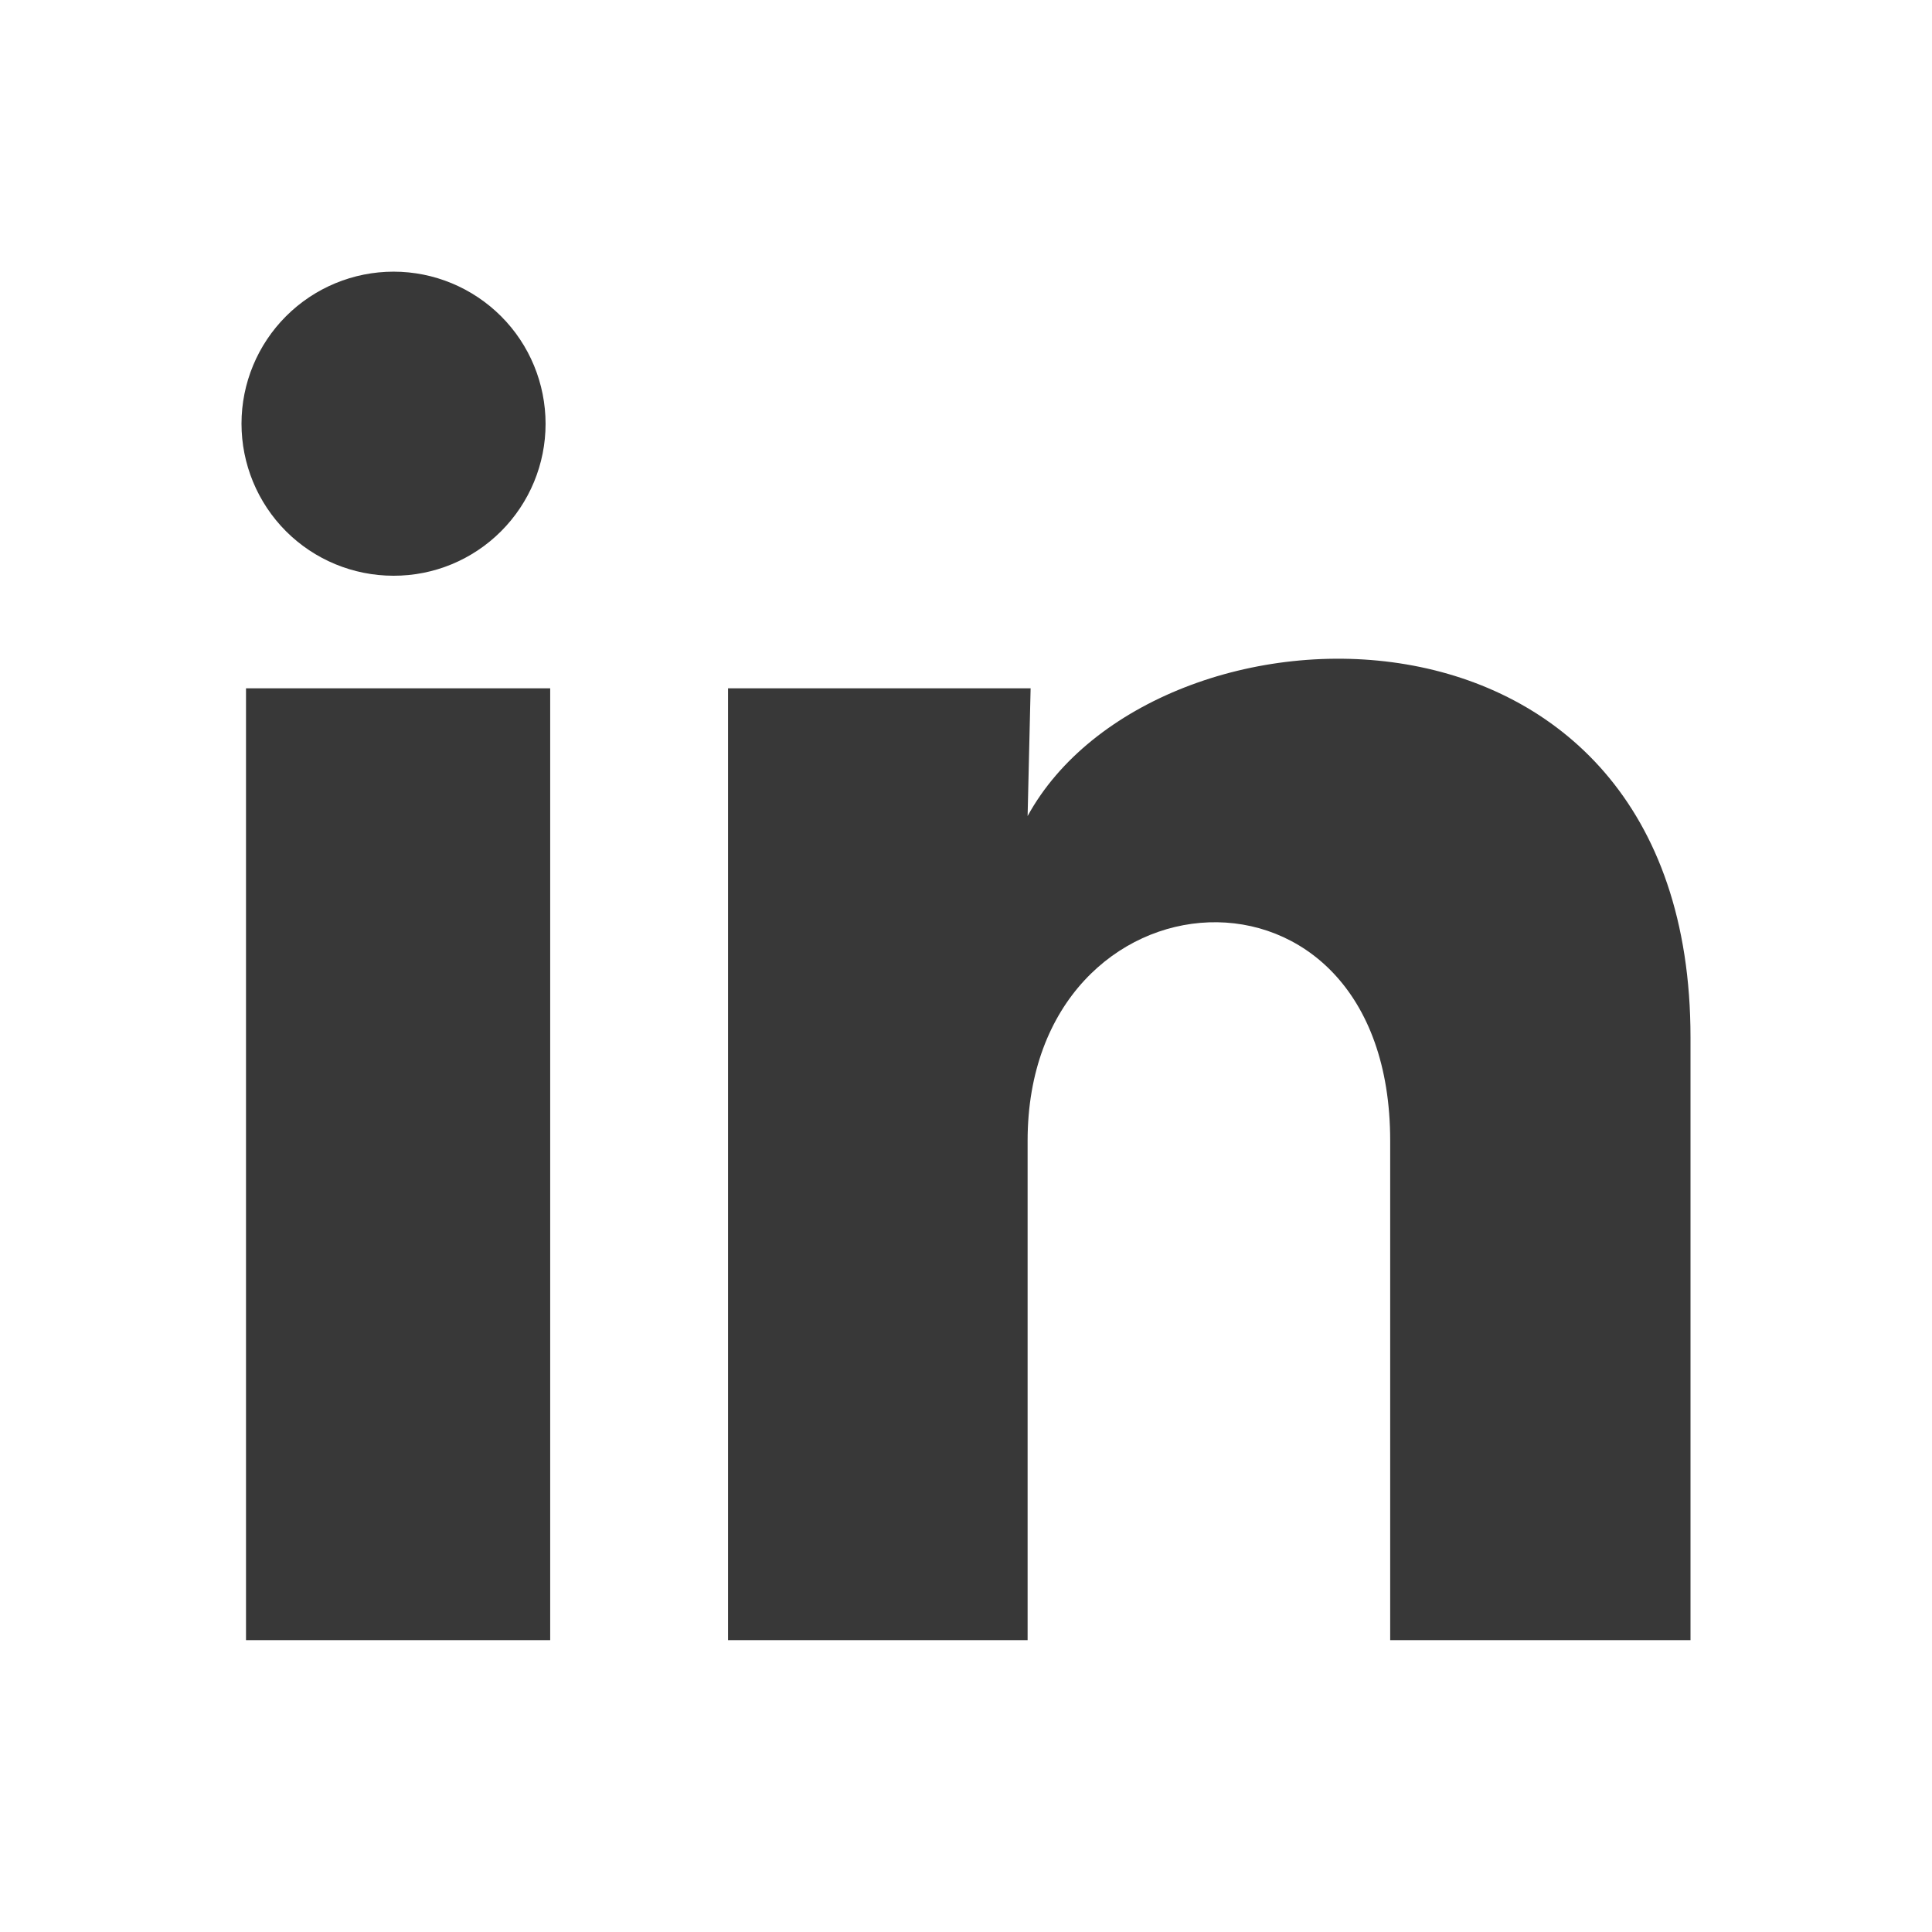 <svg width="18" height="18" viewBox="0 0 18 18" fill="none" xmlns="http://www.w3.org/2000/svg">
<g id="LinkedInIcon">
<path id="Vector" d="M5.083 3.949C5.083 4.324 4.934 4.684 4.668 4.95C4.402 5.216 4.042 5.365 3.666 5.364C3.29 5.364 2.93 5.215 2.664 4.949C2.399 4.683 2.25 4.323 2.25 3.947C2.25 3.571 2.4 3.211 2.665 2.946C2.931 2.68 3.292 2.531 3.667 2.531C4.043 2.531 4.403 2.681 4.669 2.947C4.934 3.212 5.083 3.573 5.083 3.949ZM5.126 6.413H2.292V15.281H5.126V6.413ZM9.602 6.413H6.783V15.281H9.574V10.628C9.574 8.035 12.952 7.795 12.952 10.628V15.281H15.75V9.664C15.75 5.294 10.749 5.457 9.574 7.603L9.602 6.413Z" fill="#383838"/>
</g>
</svg>
